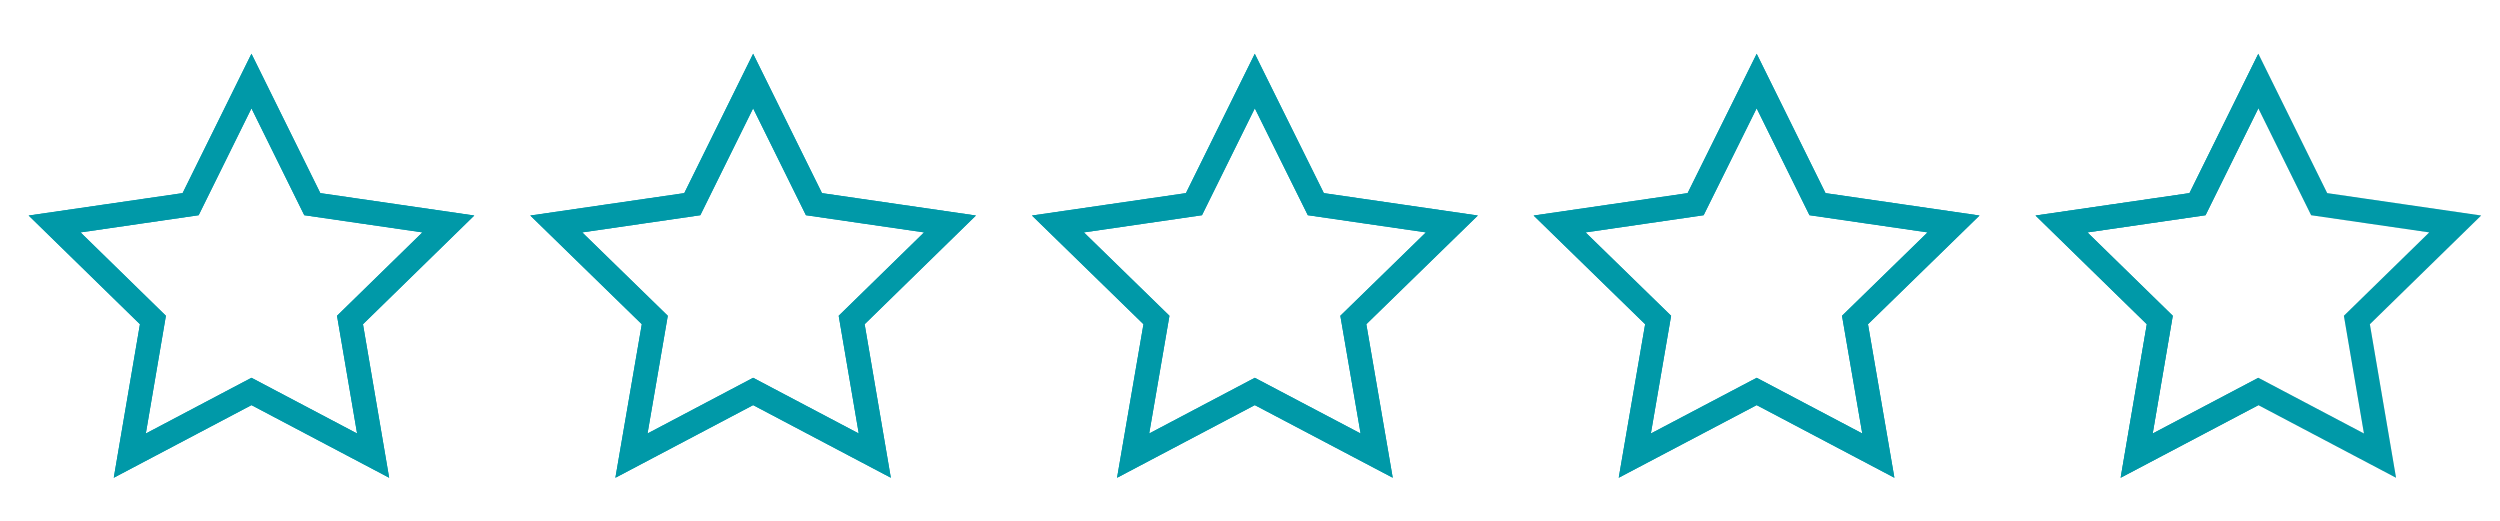 <svg xmlns="http://www.w3.org/2000/svg" xmlns:xlink="http://www.w3.org/1999/xlink" viewBox="0 0 120 25"><defs><style>.cls-1,.cls-2,.cls-3{fill:none;}.cls-2{stroke:#0099a8;}.cls-2,.cls-3{stroke-miterlimit:10;stroke-width:1.16px;}.cls-3{stroke:#5e6267;opacity:0.25;}.cls-4{clip-path:url(#clip-path);}</style><clipPath id="clip-path"><rect class="cls-1" x="97.11" y="-2.54" width="11.29" height="29.17"/></clipPath></defs><g id="Layer_1" data-name="Layer 1"><polygon class="cls-2" points="12.07 3.89 14.99 9.8 21.52 10.75 16.8 15.36 17.91 21.87 12.07 18.79 6.23 21.87 7.34 15.36 2.62 10.75 9.15 9.8 12.07 3.89"/><polygon class="cls-2" points="36.15 3.89 39.07 9.8 45.6 10.75 40.88 15.36 41.99 21.87 36.15 18.79 30.31 21.87 31.43 15.36 26.7 10.75 33.23 9.8 36.15 3.89"/><polygon class="cls-2" points="60.23 3.89 63.16 9.8 69.69 10.75 64.96 15.36 66.08 21.87 60.23 18.79 54.39 21.87 55.51 15.36 50.78 10.75 57.31 9.8 60.23 3.89"/><polygon class="cls-2" points="84.32 3.89 87.24 9.8 93.77 10.75 89.04 15.36 90.16 21.87 84.32 18.79 78.47 21.87 79.59 15.36 74.86 10.75 81.39 9.8 84.32 3.89"/><polygon class="cls-3" points="108.4 3.89 111.32 9.8 117.85 10.75 113.13 15.36 114.24 21.87 108.4 18.79 102.56 21.87 103.67 15.36 98.95 10.75 105.48 9.8 108.4 3.89"/><g class="cls-4"><polyline class="cls-2" points="108.4 4.42 108.4 3.89 105.48 9.8 98.95 10.75 103.67 15.36 102.56 21.87 109.3 18.32"/></g></g><g id="Layer_1_copy" data-name="Layer 1 copy"><polygon class="cls-2" points="12.07 3.89 14.99 9.8 21.52 10.75 16.8 15.36 17.91 21.87 12.07 18.79 6.23 21.87 7.34 15.36 2.62 10.75 9.15 9.8 12.07 3.89"/><polygon class="cls-2" points="36.15 3.89 39.07 9.8 45.6 10.75 40.88 15.36 41.99 21.87 36.15 18.79 30.31 21.87 31.43 15.36 26.7 10.75 33.23 9.8 36.15 3.89"/><polygon class="cls-2" points="60.23 3.89 63.16 9.8 69.69 10.75 64.96 15.36 66.08 21.87 60.23 18.79 54.39 21.87 55.51 15.36 50.78 10.75 57.31 9.8 60.23 3.89"/><polygon class="cls-2" points="84.32 3.89 87.24 9.8 93.77 10.75 89.04 15.36 90.16 21.87 84.32 18.79 78.47 21.87 79.59 15.36 74.86 10.75 81.39 9.8 84.32 3.89"/><polygon class="cls-2" points="108.4 3.89 111.32 9.8 117.85 10.75 113.13 15.36 114.24 21.87 108.4 18.79 102.56 21.87 103.67 15.36 98.95 10.75 105.48 9.8 108.4 3.89"/></g></svg>